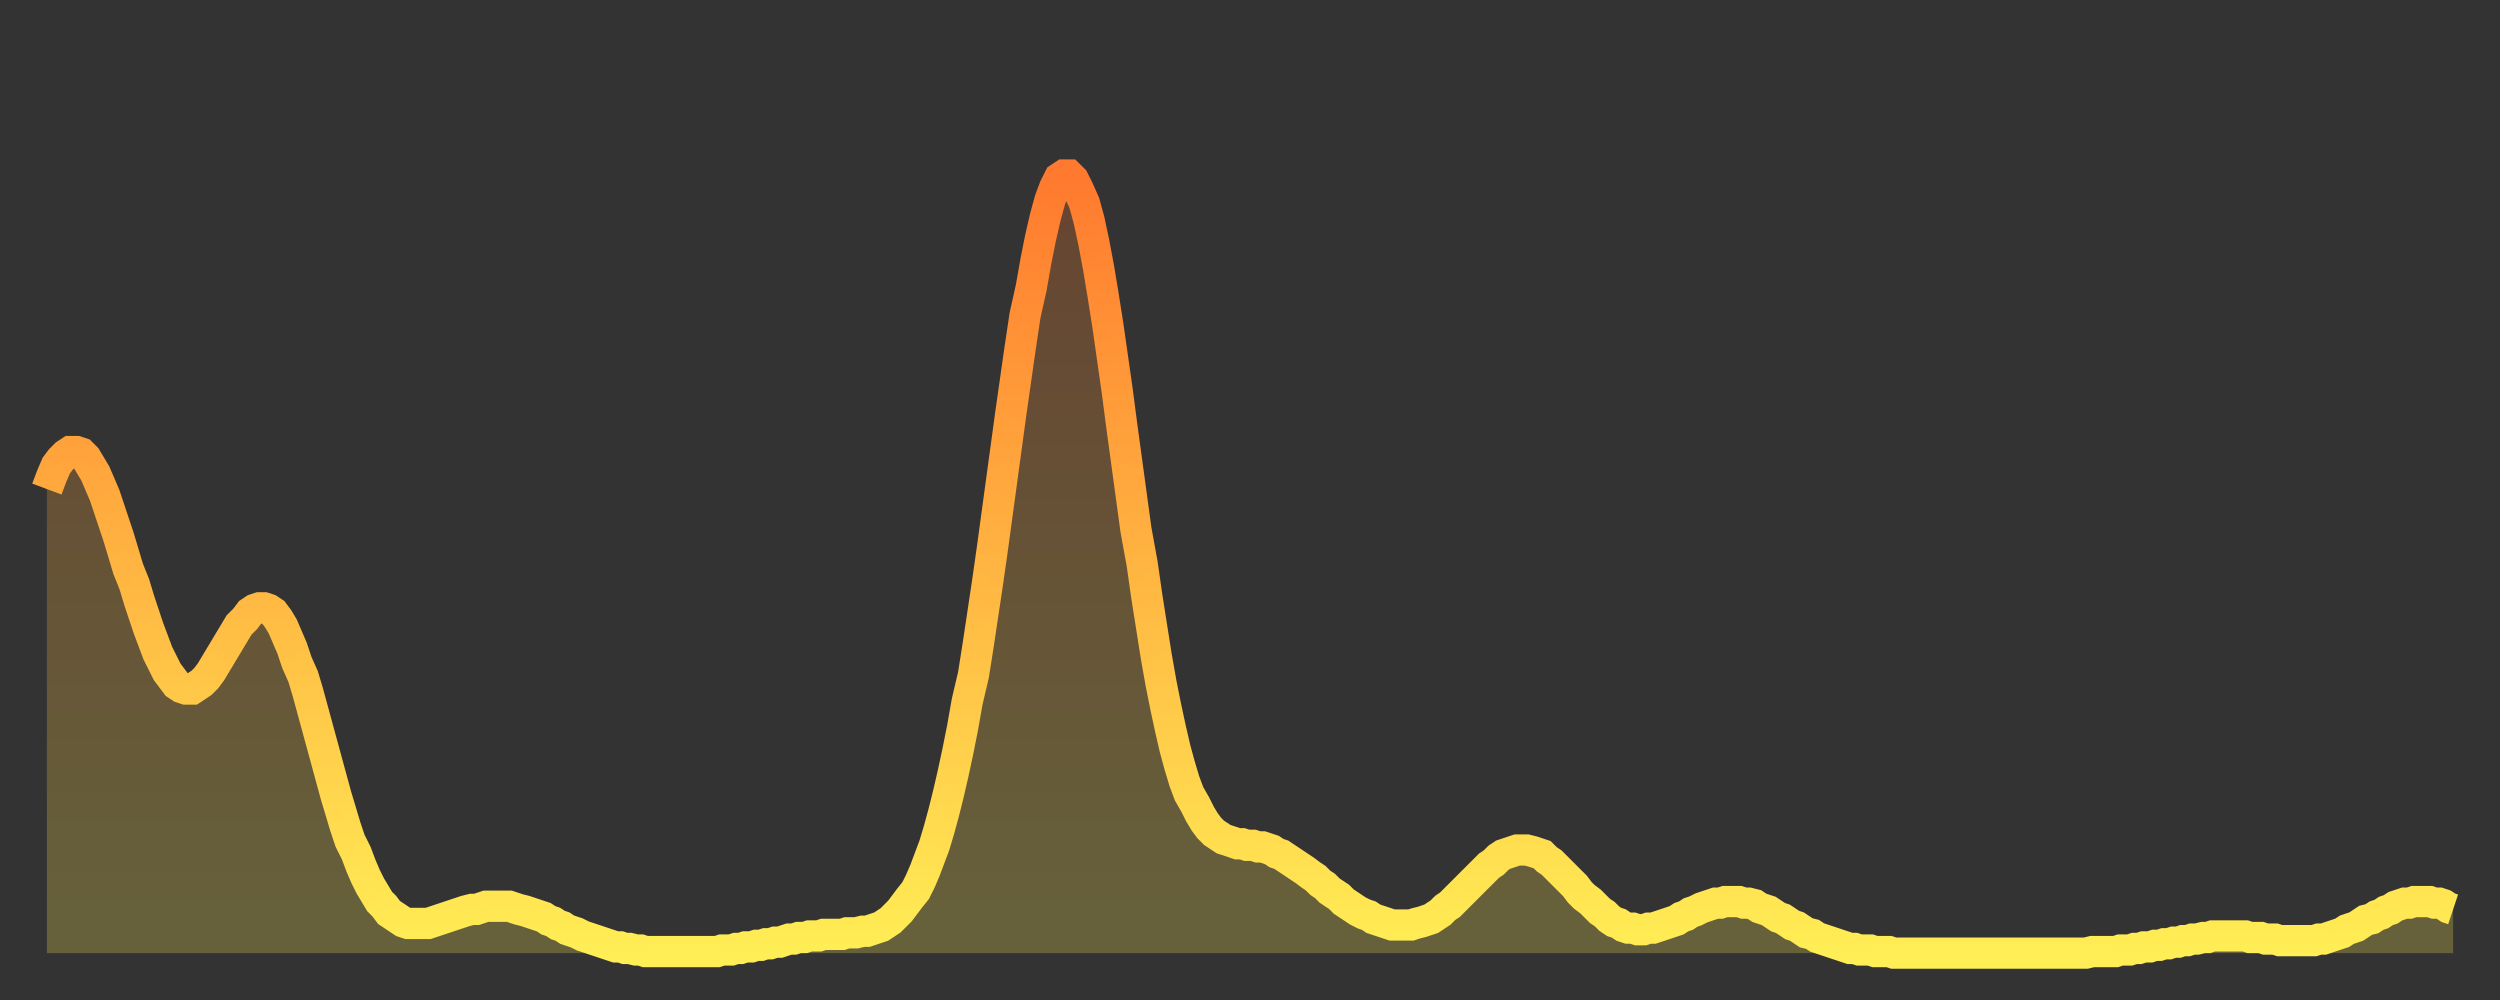 <?xml version="1.0" encoding="utf-8" ?>
<svg baseProfile="full" height="64" version="1.1" width="160" xmlns="http://www.w3.org/2000/svg" xmlns:ev="http://www.w3.org/2001/xml-events" xmlns:xlink="http://www.w3.org/1999/xlink"><rect width="100%" height="100%" fill="#333333" stroke="none"/><defs><linearGradient id="id1698266" x1="0" x2="0" y1="0" y2="1"><stop offset="0%" stop-color="#ff792e" /><stop offset="50%" stop-color="#ffb441" /><stop offset="100%" stop-color="#ffee55" /></linearGradient></defs><g transform="translate(3,3)"><g><path d="M 0.0 28.3 0.3 27.5 0.6 26.8 0.9 26.4 1.2 26.1 1.5 25.9 1.9 25.9 2.2 26.0 2.5 26.3 2.8 26.8 3.1 27.3 3.4 28.0 3.7 28.7 4.0 29.6 4.3 30.5 4.6 31.4 4.9 32.4 5.2 33.4 5.6 34.4 5.9 35.4 6.2 36.3 6.5 37.2 6.8 38.0 7.1 38.8 7.4 39.4 7.7 40.0 8.0 40.4 8.3 40.8 8.6 41.0 8.9 41.1 9.3 41.1 9.6 40.9 9.9 40.7 10.2 40.4 10.5 40.0 10.8 39.5 11.1 39.0 11.4 38.5 11.7 38.0 12.0 37.5 12.3 37.0 12.7 36.6 13.0 36.2 13.3 36.0 13.6 35.9 13.9 35.9 14.2 36.0 14.5 36.2 14.8 36.6 15.1 37.1 15.4 37.8 15.7 38.5 16.0 39.4 16.4 40.3 16.7 41.3 17.0 42.4 17.3 43.5 17.6 44.6 17.9 45.7 18.2 46.8 18.5 47.9 18.8 48.9 19.1 49.9 19.4 50.8 19.8 51.6 20.1 52.4 20.4 53.1 20.7 53.7 21.0 54.2 21.3 54.7 21.6 55.0 21.9 55.4 22.2 55.6 22.5 55.8 22.8 56.0 23.1 56.1 23.5 56.1 23.8 56.1 24.1 56.1 24.4 56.1 24.7 56.0 25.0 55.9 25.3 55.8 25.6 55.7 25.9 55.6 26.2 55.5 26.5 55.4 26.8 55.3 27.2 55.2 27.5 55.2 27.8 55.1 28.1 55.0 28.4 55.0 28.7 55.0 29.0 55.0 29.3 55.0 29.6 55.0 29.9 55.1 30.2 55.2 30.6 55.3 30.9 55.4 31.2 55.5 31.5 55.6 31.8 55.7 32.1 55.9 32.4 56.0 32.7 56.2 33.0 56.3 33.3 56.5 33.6 56.6 33.9 56.7 34.3 56.9 34.6 57.0 34.9 57.1 35.2 57.2 35.5 57.3 35.8 57.4 36.1 57.5 36.4 57.6 36.7 57.6 37.0 57.7 37.3 57.7 37.7 57.8 38.0 57.8 38.3 57.9 38.6 57.9 38.9 57.9 39.2 57.9 39.5 57.9 39.8 57.9 40.1 57.9 40.4 57.9 40.7 57.9 41.0 57.9 41.4 57.9 41.7 57.9 42.0 57.9 42.3 57.9 42.6 57.9 42.9 57.9 43.2 57.8 43.5 57.8 43.8 57.8 44.1 57.7 44.4 57.7 44.7 57.6 45.1 57.6 45.4 57.5 45.7 57.5 46.0 57.4 46.3 57.4 46.6 57.3 46.9 57.3 47.2 57.2 47.5 57.1 47.8 57.1 48.1 57.0 48.5 57.0 48.8 56.9 49.1 56.9 49.4 56.9 49.7 56.8 50.0 56.8 50.3 56.8 50.6 56.8 50.9 56.8 51.2 56.7 51.5 56.7 51.8 56.7 52.2 56.6 52.5 56.6 52.8 56.5 53.1 56.4 53.4 56.3 53.7 56.1 54.0 55.9 54.3 55.6 54.6 55.3 54.9 54.9 55.2 54.5 55.6 54.0 55.9 53.4 56.2 52.7 56.5 51.9 56.8 51.1 57.1 50.1 57.4 49.0 57.7 47.8 58.0 46.5 58.3 45.1 58.6 43.6 58.9 41.9 59.3 40.2 59.6 38.3 59.9 36.3 60.2 34.3 60.5 32.2 60.8 30.0 61.1 27.8 61.4 25.6 61.7 23.4 62.0 21.3 62.3 19.2 62.6 17.2 63.0 15.4 63.3 13.7 63.6 12.2 63.9 10.9 64.2 9.8 64.5 9.0 64.8 8.4 65.1 8.2 65.4 8.2 65.7 8.5 66.0 9.1 66.4 10.0 66.7 11.1 67.0 12.5 67.3 14.1 67.6 15.9 67.9 17.8 68.2 19.9 68.5 22.0 68.8 24.3 69.1 26.5 69.4 28.7 69.7 30.9 70.1 33.1 70.4 35.2 70.7 37.1 71.0 39.0 71.3 40.7 71.6 42.2 71.9 43.6 72.2 44.9 72.5 46.0 72.8 47.0 73.1 47.8 73.5 48.5 73.8 49.1 74.1 49.6 74.4 50.0 74.7 50.3 75.0 50.5 75.3 50.7 75.6 50.8 75.9 50.9 76.2 51.0 76.5 51.0 76.8 51.1 77.2 51.1 77.5 51.2 77.8 51.2 78.1 51.3 78.4 51.4 78.7 51.6 79.0 51.7 79.3 51.9 79.6 52.1 79.9 52.3 80.2 52.5 80.5 52.7 80.9 53.0 81.2 53.2 81.5 53.5 81.8 53.7 82.1 54.0 82.4 54.2 82.7 54.4 83.0 54.7 83.3 54.9 83.6 55.1 83.9 55.3 84.3 55.5 84.6 55.6 84.9 55.8 85.2 55.9 85.5 56.0 85.8 56.1 86.1 56.2 86.4 56.2 86.7 56.2 87.0 56.2 87.3 56.2 87.6 56.1 88.0 56.0 88.3 55.9 88.6 55.8 88.9 55.6 89.2 55.4 89.5 55.1 89.8 54.9 90.1 54.6 90.4 54.3 90.7 54.0 91.0 53.7 91.4 53.3 91.7 53.0 92.0 52.7 92.3 52.4 92.6 52.2 92.9 51.9 93.2 51.7 93.5 51.6 93.8 51.5 94.1 51.4 94.4 51.4 94.7 51.4 95.1 51.5 95.4 51.6 95.7 51.7 96.0 52.0 96.3 52.2 96.6 52.5 96.9 52.8 97.2 53.1 97.5 53.4 97.8 53.7 98.1 54.1 98.4 54.4 98.8 54.7 99.1 55.0 99.4 55.3 99.7 55.5 100.0 55.8 100.3 56.0 100.6 56.1 100.9 56.3 101.2 56.4 101.5 56.4 101.8 56.5 102.2 56.5 102.5 56.4 102.8 56.4 103.1 56.3 103.4 56.2 103.7 56.1 104.0 56.0 104.3 55.9 104.6 55.7 104.9 55.6 105.2 55.4 105.5 55.3 105.9 55.1 106.2 55.0 106.5 54.9 106.8 54.8 107.1 54.8 107.4 54.7 107.7 54.7 108.0 54.7 108.3 54.7 108.6 54.8 108.9 54.8 109.3 54.9 109.6 55.1 109.9 55.2 110.2 55.3 110.5 55.5 110.8 55.7 111.1 55.8 111.4 56.0 111.7 56.2 112.0 56.3 112.3 56.5 112.6 56.7 113.0 56.8 113.3 57.0 113.6 57.1 113.9 57.2 114.2 57.3 114.5 57.4 114.8 57.5 115.1 57.6 115.4 57.7 115.7 57.7 116.0 57.8 116.3 57.8 116.7 57.8 117.0 57.9 117.3 57.9 117.6 57.9 117.9 57.9 118.2 58.0 118.5 58.0 118.8 58.0 119.1 58.0 119.4 58.0 119.7 58.0 120.1 58.0 120.4 58.0 120.7 58.0 121.0 58.0 121.3 58.0 121.6 58.0 121.9 58.0 122.2 58.0 122.5 58.0 122.8 58.0 123.1 58.0 123.4 58.0 123.8 58.0 124.1 58.0 124.4 58.0 124.7 58.0 125.0 58.0 125.3 58.0 125.6 58.0 125.9 58.0 126.2 58.0 126.5 58.0 126.8 58.0 127.2 58.0 127.5 58.0 127.8 58.0 128.1 58.0 128.4 58.0 128.7 58.0 129.0 58.0 129.3 58.0 129.6 58.0 129.9 58.0 130.2 58.0 130.5 58.0 130.9 57.9 131.2 57.9 131.5 57.9 131.8 57.9 132.1 57.9 132.4 57.9 132.7 57.8 133.0 57.8 133.3 57.8 133.6 57.7 133.9 57.7 134.2 57.6 134.6 57.6 134.9 57.5 135.2 57.5 135.5 57.4 135.8 57.4 136.1 57.3 136.4 57.3 136.7 57.2 137.0 57.2 137.3 57.1 137.6 57.1 138.0 57.0 138.3 57.0 138.6 56.9 138.9 56.9 139.2 56.9 139.5 56.9 139.8 56.9 140.1 56.9 140.4 56.9 140.7 56.9 141.0 57.0 141.3 57.0 141.7 57.0 142.0 57.1 142.3 57.1 142.6 57.1 142.9 57.2 143.2 57.2 143.5 57.2 143.8 57.2 144.1 57.2 144.4 57.2 144.7 57.2 145.1 57.2 145.4 57.1 145.7 57.1 146.0 57.0 146.3 56.9 146.6 56.8 146.9 56.7 147.2 56.5 147.5 56.4 147.8 56.3 148.1 56.1 148.4 55.9 148.8 55.8 149.1 55.6 149.4 55.5 149.7 55.3 150.0 55.2 150.3 55.0 150.6 54.9 150.9 54.8 151.2 54.8 151.5 54.7 151.8 54.7 152.1 54.7 152.5 54.7 152.8 54.8 153.1 54.8 153.4 54.9 153.7 55.1 154.0 55.2" fill="none" id="graph-curve" opacity="1" stroke="url(#id1698266)" stroke-width="2" /><path d="M 0 58 L 0.0 28.3 0.3 27.5 0.6 26.8 0.9 26.4 1.2 26.1 1.5 25.9 1.9 25.9 2.2 26.0 2.5 26.3 2.8 26.8 3.1 27.3 3.4 28.0 3.7 28.7 4.0 29.6 4.3 30.5 4.6 31.4 4.9 32.4 5.2 33.4 5.6 34.4 5.9 35.4 6.2 36.3 6.5 37.2 6.8 38.0 7.1 38.8 7.4 39.4 7.7 40.0 8.0 40.4 8.3 40.8 8.6 41.0 8.9 41.1 9.3 41.1 9.6 40.9 9.9 40.7 10.2 40.4 10.5 40.0 10.8 39.5 11.1 39.0 11.4 38.5 11.7 38.0 12.0 37.5 12.3 37.0 12.7 36.6 13.0 36.2 13.3 36.0 13.6 35.9 13.9 35.9 14.2 36.0 14.5 36.2 14.8 36.6 15.1 37.1 15.4 37.8 15.7 38.5 16.0 39.4 16.4 40.3 16.7 41.3 17.0 42.4 17.3 43.5 17.6 44.6 17.9 45.7 18.2 46.8 18.5 47.9 18.8 48.9 19.1 49.9 19.4 50.8 19.8 51.6 20.1 52.4 20.4 53.1 20.7 53.7 21.0 54.2 21.3 54.7 21.6 55.0 21.9 55.4 22.2 55.6 22.5 55.8 22.8 56.0 23.1 56.1 23.5 56.1 23.8 56.1 24.1 56.1 24.4 56.1 24.7 56.0 25.0 55.9 25.3 55.8 25.6 55.7 25.9 55.6 26.2 55.5 26.5 55.4 26.8 55.3 27.2 55.2 27.5 55.2 27.8 55.1 28.1 55.0 28.4 55.0 28.7 55.0 29.0 55.0 29.3 55.0 29.6 55.0 29.9 55.1 30.2 55.2 30.6 55.3 30.9 55.4 31.2 55.5 31.5 55.6 31.8 55.7 32.1 55.9 32.4 56.0 32.7 56.2 33.0 56.3 33.3 56.5 33.6 56.6 33.9 56.7 34.3 56.9 34.6 57.0 34.9 57.1 35.2 57.2 35.5 57.3 35.8 57.4 36.1 57.5 36.4 57.6 36.7 57.6 37.0 57.7 37.3 57.7 37.7 57.8 38.0 57.8 38.3 57.9 38.6 57.9 38.9 57.9 39.2 57.9 39.5 57.9 39.8 57.9 40.1 57.9 40.4 57.9 40.7 57.9 41.0 57.9 41.4 57.9 41.7 57.9 42.0 57.9 42.3 57.9 42.6 57.9 42.9 57.9 43.2 57.8 43.5 57.8 43.8 57.8 44.1 57.7 44.4 57.7 44.7 57.6 45.1 57.6 45.4 57.5 45.7 57.5 46.0 57.4 46.3 57.4 46.6 57.3 46.9 57.3 47.2 57.2 47.5 57.1 47.8 57.1 48.1 57.0 48.5 57.0 48.8 56.9 49.1 56.9 49.4 56.9 49.7 56.8 50.0 56.8 50.3 56.8 50.6 56.8 50.9 56.8 51.2 56.7 51.5 56.7 51.8 56.7 52.2 56.6 52.5 56.6 52.8 56.5 53.1 56.4 53.4 56.3 53.7 56.1 54.0 55.9 54.3 55.6 54.6 55.3 54.9 54.9 55.2 54.5 55.6 54.0 55.9 53.4 56.2 52.7 56.5 51.9 56.8 51.1 57.1 50.1 57.4 49.0 57.7 47.8 58.0 46.5 58.3 45.1 58.6 43.6 58.9 41.9 59.3 40.2 59.6 38.3 59.9 36.3 60.2 34.3 60.5 32.2 60.8 30.0 61.1 27.8 61.4 25.6 61.7 23.4 62.0 21.3 62.3 19.2 62.6 17.2 63.0 15.4 63.3 13.7 63.6 12.2 63.9 10.9 64.2 9.8 64.5 9.0 64.8 8.4 65.1 8.2 65.4 8.2 65.7 8.5 66.0 9.1 66.4 10.0 66.7 11.1 67.0 12.5 67.3 14.1 67.6 15.9 67.9 17.8 68.2 19.9 68.5 22.0 68.8 24.3 69.1 26.5 69.4 28.7 69.7 30.9 70.1 33.1 70.4 35.2 70.7 37.1 71.0 39.0 71.3 40.7 71.6 42.2 71.9 43.6 72.2 44.9 72.5 46.0 72.8 47.0 73.1 47.8 73.5 48.5 73.8 49.1 74.1 49.6 74.4 50.0 74.7 50.3 75.0 50.5 75.3 50.7 75.6 50.8 75.9 50.9 76.2 51.0 76.5 51.0 76.8 51.1 77.2 51.1 77.5 51.2 77.8 51.2 78.1 51.3 78.4 51.4 78.7 51.6 79.0 51.7 79.3 51.9 79.6 52.1 79.9 52.3 80.2 52.5 80.5 52.7 80.9 53.0 81.2 53.2 81.5 53.5 81.8 53.7 82.1 54.0 82.4 54.2 82.7 54.4 83.0 54.7 83.3 54.9 83.6 55.1 83.9 55.3 84.3 55.5 84.6 55.6 84.9 55.8 85.2 55.9 85.5 56.0 85.8 56.1 86.1 56.2 86.4 56.2 86.7 56.2 87.0 56.2 87.3 56.2 87.6 56.1 88.0 56.0 88.3 55.9 88.6 55.8 88.9 55.6 89.2 55.4 89.5 55.1 89.8 54.9 90.1 54.6 90.4 54.3 90.7 54.0 91.0 53.7 91.4 53.3 91.7 53.0 92.0 52.7 92.3 52.4 92.6 52.2 92.9 51.9 93.2 51.7 93.5 51.6 93.8 51.5 94.1 51.4 94.4 51.4 94.7 51.4 95.1 51.5 95.4 51.6 95.7 51.7 96.0 52.0 96.3 52.2 96.6 52.5 96.9 52.8 97.2 53.1 97.5 53.4 97.8 53.7 98.1 54.1 98.4 54.4 98.8 54.7 99.1 55.0 99.4 55.3 99.7 55.5 100.0 55.8 100.3 56.0 100.6 56.1 100.9 56.3 101.2 56.4 101.5 56.4 101.8 56.5 102.2 56.5 102.5 56.4 102.8 56.4 103.1 56.3 103.4 56.2 103.7 56.1 104.0 56.0 104.3 55.9 104.6 55.7 104.9 55.6 105.2 55.4 105.5 55.3 105.9 55.1 106.2 55.0 106.5 54.9 106.8 54.8 107.1 54.8 107.4 54.7 107.7 54.7 108.0 54.7 108.3 54.7 108.6 54.8 108.9 54.8 109.3 54.9 109.6 55.1 109.9 55.2 110.2 55.3 110.5 55.5 110.8 55.7 111.1 55.8 111.4 56.0 111.7 56.2 112.0 56.3 112.3 56.5 112.6 56.7 113.0 56.8 113.3 57.0 113.6 57.1 113.9 57.2 114.2 57.3 114.5 57.4 114.8 57.5 115.1 57.6 115.4 57.7 115.7 57.7 116.0 57.8 116.3 57.8 116.7 57.8 117.0 57.9 117.3 57.9 117.6 57.9 117.9 57.9 118.2 58.0 118.5 58.0 118.8 58.0 119.1 58.0 119.4 58.0 119.7 58.0 120.1 58.0 120.4 58.0 120.7 58.0 121.0 58.0 121.3 58.0 121.6 58.0 121.9 58.0 122.2 58.0 122.5 58.0 122.8 58.0 123.1 58.0 123.4 58.0 123.8 58.0 124.1 58.0 124.4 58.0 124.7 58.0 125.0 58.0 125.3 58.0 125.6 58.0 125.9 58.0 126.2 58.0 126.5 58.0 126.8 58.0 127.2 58.0 127.5 58.0 127.8 58.0 128.1 58.0 128.4 58.0 128.7 58.0 129.0 58.0 129.3 58.0 129.6 58.0 129.9 58.0 130.2 58.0 130.5 58.0 130.9 57.9 131.2 57.9 131.5 57.9 131.8 57.9 132.1 57.9 132.4 57.9 132.7 57.8 133.0 57.8 133.3 57.8 133.6 57.7 133.9 57.7 134.2 57.6 134.6 57.6 134.9 57.5 135.2 57.5 135.5 57.4 135.8 57.4 136.1 57.3 136.4 57.3 136.7 57.2 137.0 57.2 137.3 57.1 137.6 57.1 138.0 57.0 138.3 57.0 138.6 56.9 138.9 56.9 139.2 56.9 139.5 56.9 139.8 56.9 140.1 56.9 140.4 56.9 140.7 56.9 141.0 57.0 141.3 57.0 141.7 57.0 142.0 57.1 142.3 57.1 142.6 57.1 142.9 57.2 143.2 57.2 143.5 57.2 143.8 57.2 144.1 57.2 144.4 57.2 144.7 57.2 145.1 57.2 145.4 57.1 145.7 57.1 146.0 57.0 146.3 56.9 146.6 56.8 146.9 56.7 147.2 56.5 147.5 56.4 147.8 56.3 148.1 56.1 148.4 55.9 148.8 55.8 149.1 55.6 149.4 55.5 149.7 55.3 150.0 55.2 150.3 55.0 150.6 54.9 150.9 54.8 151.2 54.8 151.5 54.7 151.8 54.7 152.1 54.7 152.5 54.7 152.8 54.8 153.1 54.8 153.4 54.9 153.7 55.1 154.0 55.2 154 58" fill="url(#id1698266)" fill-opacity=".25" id="graph-shadow" /></g></g></svg>
